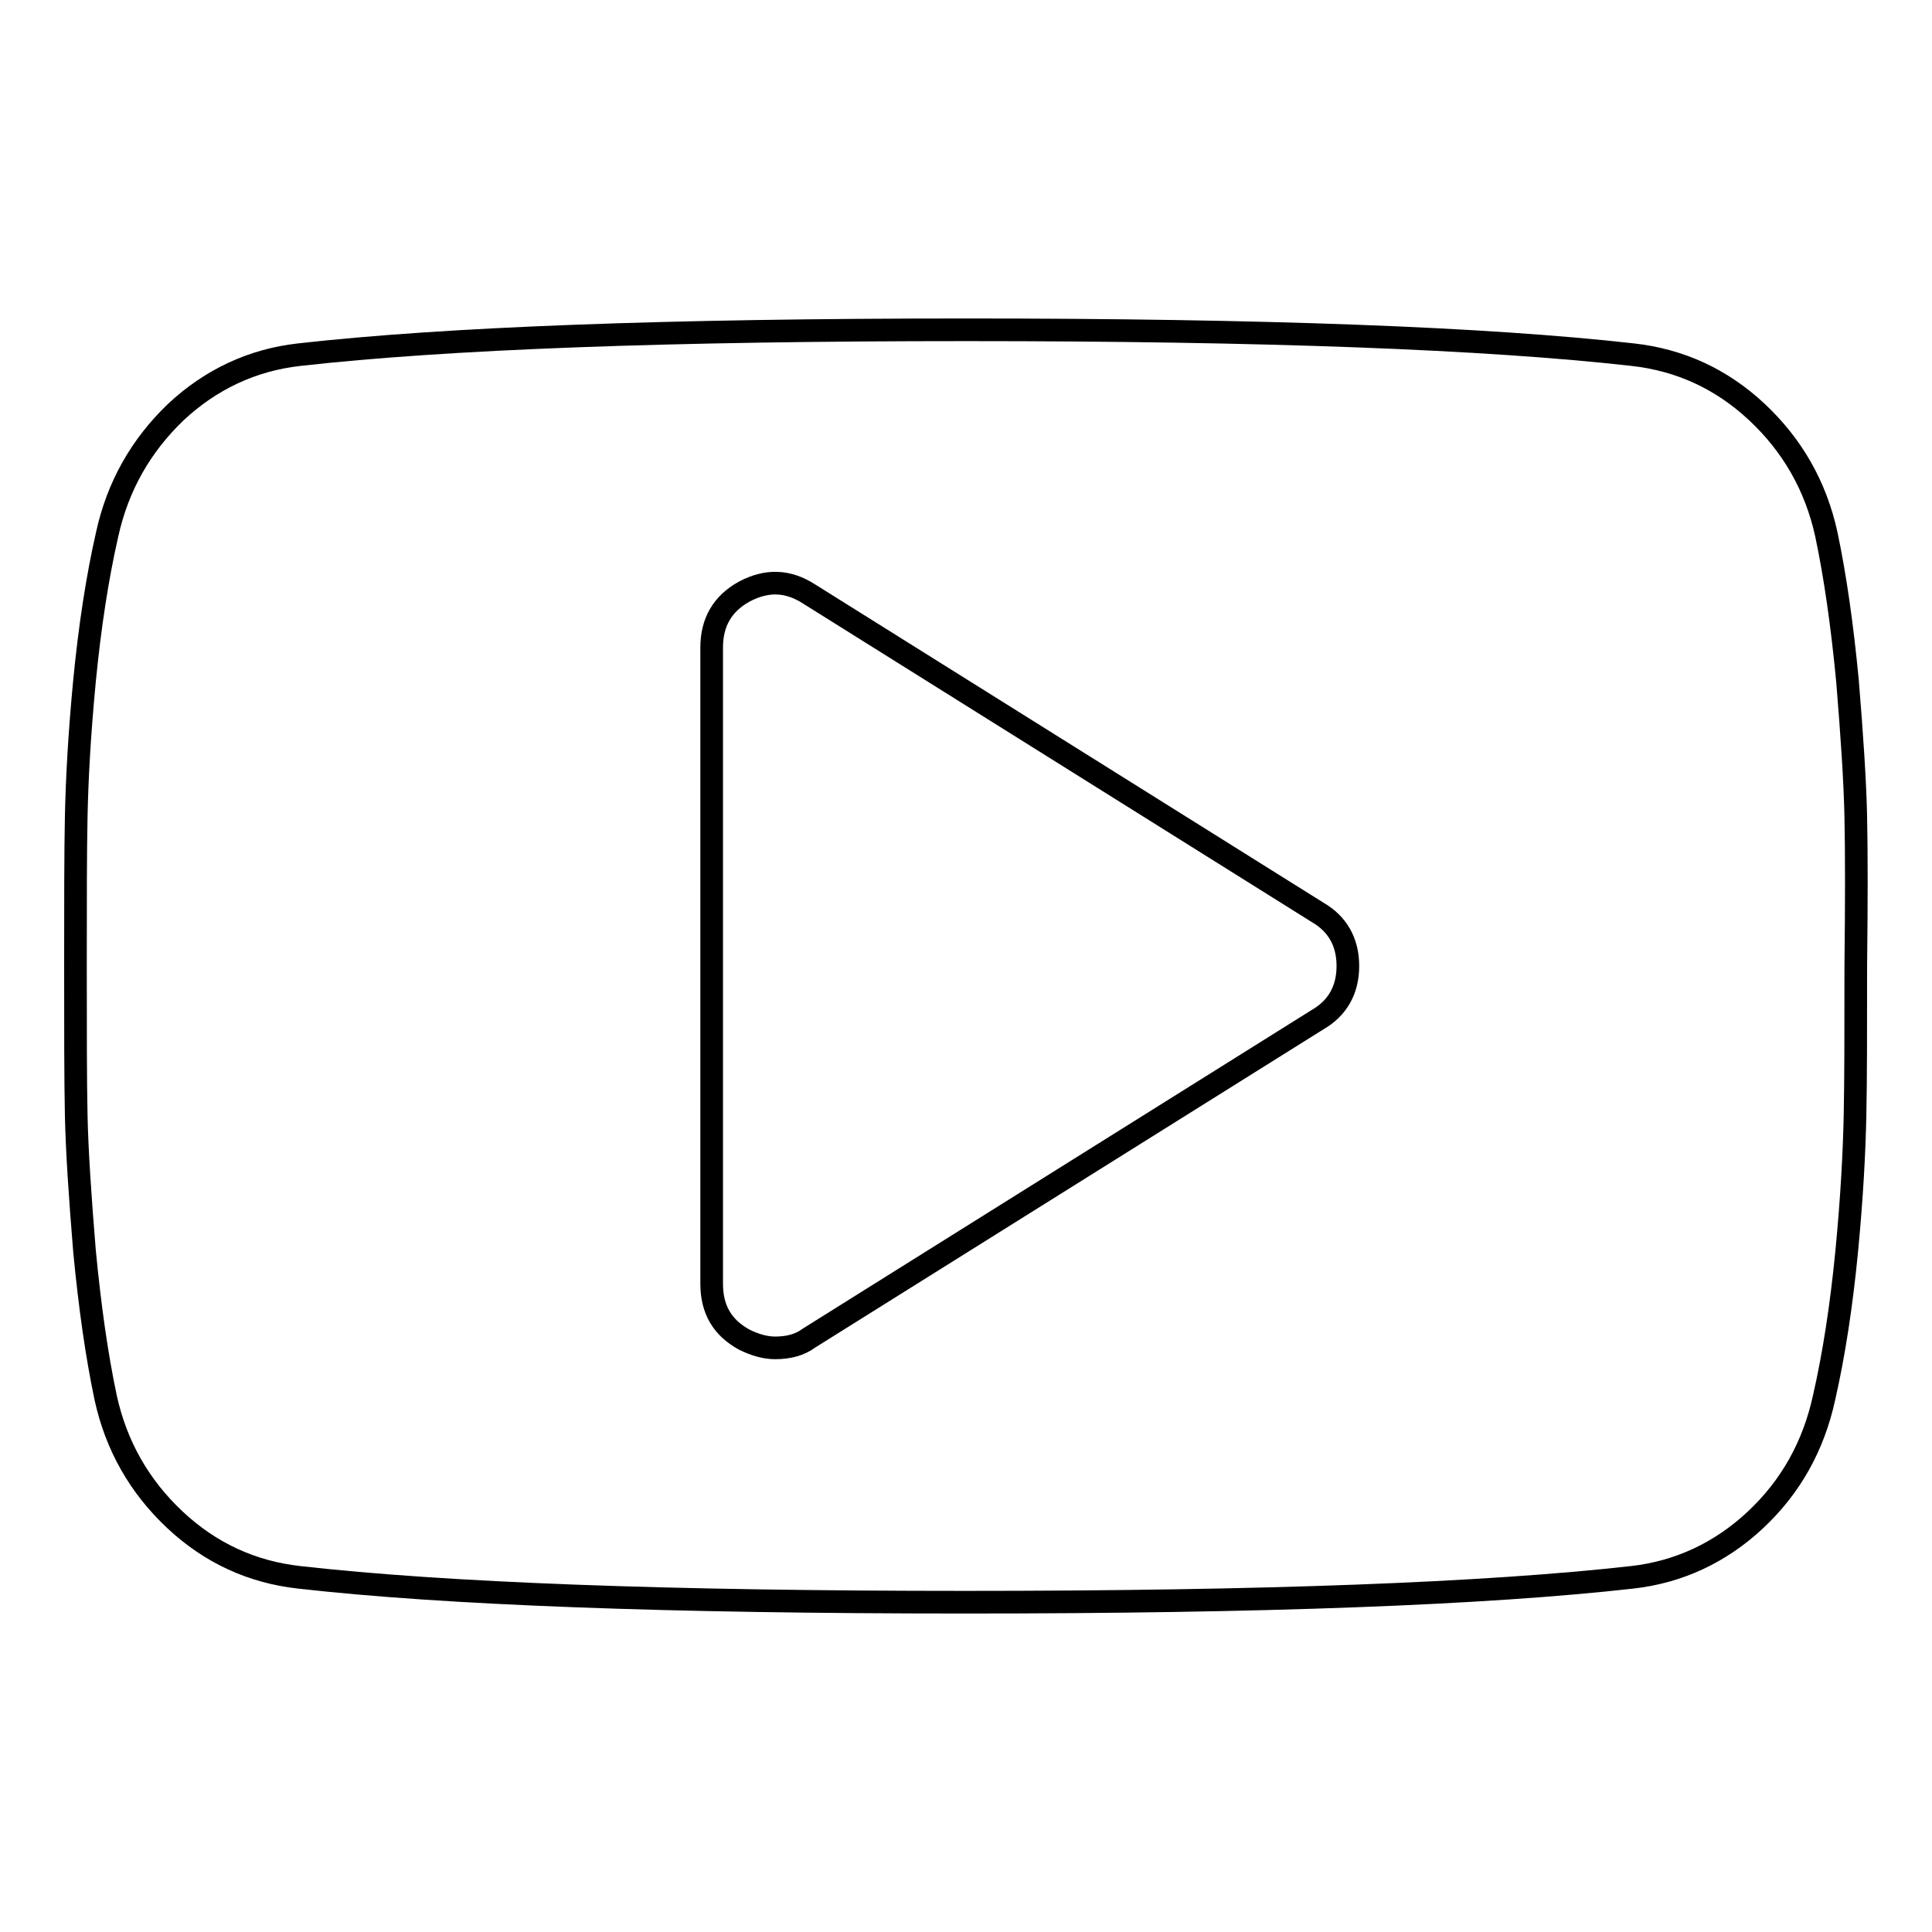 <?xml version="1.0" encoding="utf-8"?>
<!-- Svg Vector Icons : http://www.onlinewebfonts.com/icon -->
<!DOCTYPE svg PUBLIC "-//W3C//DTD SVG 1.1//EN" "http://www.w3.org/Graphics/SVG/1.1/DTD/svg11.dtd">
<svg version="1.1" xmlns="http://www.w3.org/2000/svg" xmlns:xlink="http://www.w3.org/1999/xlink" x="0px" y="0px" viewBox="0 0 256 256" enable-background="new 0 0 256 256" xml:space="preserve">
<g><g><g><path stroke-width="3" fill-opacity="0" stroke="#000000"  d="M245.9,108.2c-0.1-4.7-0.5-10.7-1.1-18c-0.7-7.3-1.6-13.7-2.8-19.4c-1.4-6.4-4.5-11.8-9.2-16.2c-4.7-4.4-10.2-6.9-16.4-7.6c-19.5-2.2-49-3.3-88.4-3.3c-39.4,0-68.9,1.1-88.4,3.3c-6.2,0.7-11.7,3.3-16.3,7.6c-4.6,4.4-7.7,9.8-9.1,16.2c-1.3,5.7-2.3,12.2-3,19.4c-0.7,7.3-1,13.2-1.1,18C10,113,10,119.6,10,128c0,8.4,0,15,0.1,19.8c0.1,4.7,0.5,10.7,1.1,18c0.7,7.3,1.6,13.7,2.8,19.4c1.4,6.4,4.5,11.8,9.2,16.2c4.7,4.4,10.2,6.9,16.4,7.6c19.4,2.2,48.9,3.3,88.3,3.3c39.4,0,68.9-1.1,88.4-3.3c6.2-0.7,11.7-3.3,16.3-7.6c4.7-4.4,7.7-9.8,9.1-16.2c1.3-5.7,2.3-12.2,3-19.4c0.7-7.3,1-13.2,1.1-18c0.1-4.7,0.1-11.3,0.1-19.8C246,119.6,246,113,245.9,108.2z M174.6,135.1l-67.4,42.2c-1.2,0.9-2.7,1.3-4.5,1.3c-1.3,0-2.7-0.4-4.1-1.1c-2.9-1.6-4.3-4-4.3-7.4V85.8c0-3.3,1.4-5.8,4.3-7.4c3-1.6,5.8-1.5,8.6,0.3l67.4,42.2c2.6,1.5,4,3.9,4,7.1S177.2,133.6,174.6,135.1z"/></g><g></g><g></g><g></g><g></g><g></g><g></g><g></g><g></g><g></g><g></g><g></g><g></g><g></g><g></g><g></g></g></g>
</svg>